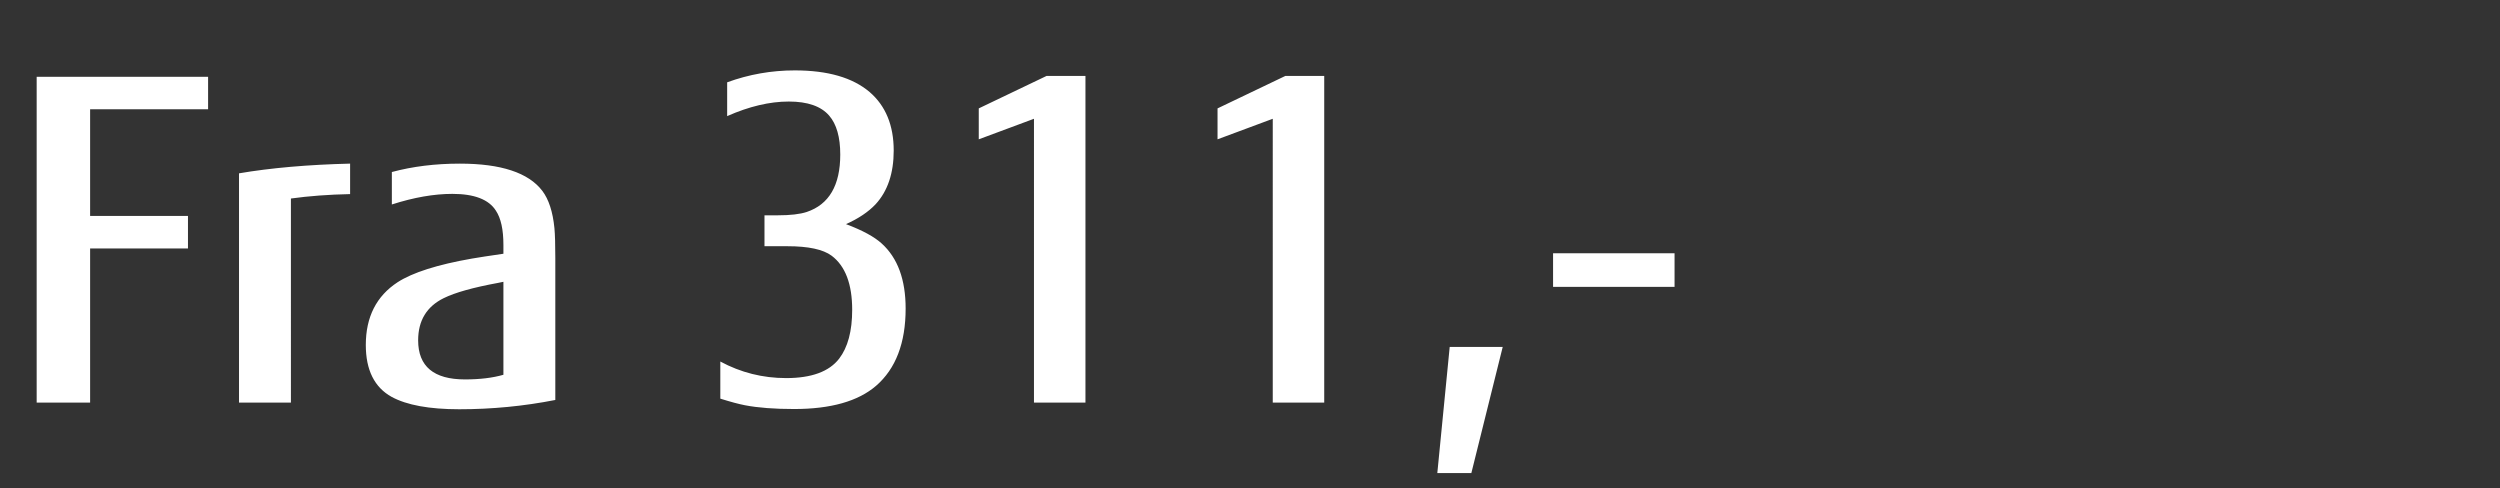 <svg width="210" height="41" viewBox="0 0 210 41" xmlns="http://www.w3.org/2000/svg"><rect x="0" y="0" width="210" height="41" fill="#333333" stroke="none"/><path d="M7.57 33.82H3.08V6.452H17.48v2.727H7.57v8.962h8.22v2.728H7.57V33.82zm16.867 0h-4.36V14.56q4.026-.686 9.332-.816v2.56q-2.69.056-4.972.371V33.82zm17.85-12.506v-.742q0-1.93-.632-2.876-.89-1.41-3.655-1.41-2.32 0-5.084.89V14.45q2.616-.705 5.715-.705 5.177 0 6.92 2.282.817 1.076 1.021 3.136.074.798.074 2.505v11.93q-3.97.78-8.07.78-3.767 0-5.679-1.04-2.17-1.205-2.17-4.36 0-3.525 2.671-5.27 1.893-1.224 6.235-1.985.853-.148 2.653-.408zm0 10.168v-7.811q-.298.055-.446.092-3.136.576-4.565 1.28-2.152 1.058-2.152 3.545 0 3.284 3.934 3.284 1.874 0 3.228-.39zm23.86-10.799h-1.93v-2.597h1.133q1.558 0 2.412-.279 2.82-.946 2.82-4.824 0-2.19-.928-3.266-1.02-1.187-3.395-1.187-2.412 0-5.177 1.225v-2.84q2.746-1.001 5.678-1.001 4.156 0 6.29 1.818 2.022 1.744 2.022 4.917 0 2.858-1.521 4.509-.91.965-2.487 1.67 2.079.78 3.006 1.633 2.004 1.818 2.004 5.455 0 4.341-2.486 6.494-2.264 1.948-6.884 1.948-2.468 0-4.119-.315-.78-.149-2.078-.557v-3.117q2.579 1.391 5.53 1.391 3.19 0 4.452-1.632 1.095-1.43 1.095-4.101 0-3.247-1.726-4.546-1.076-.798-3.71-.798zm25.03 13.137h-4.323V9.977l-4.638 1.726V9.105l5.696-2.727h3.266V33.82zm20.058 0h-4.323V9.977l-4.639 1.726V9.105l5.697-2.727h3.265V33.82zm12.358 5.919h-2.858l1.04-10.595h4.453l-2.635 10.595zm17.07-15.642h-10.205v-2.82h10.205v2.82z" fill="#fff"/></svg>